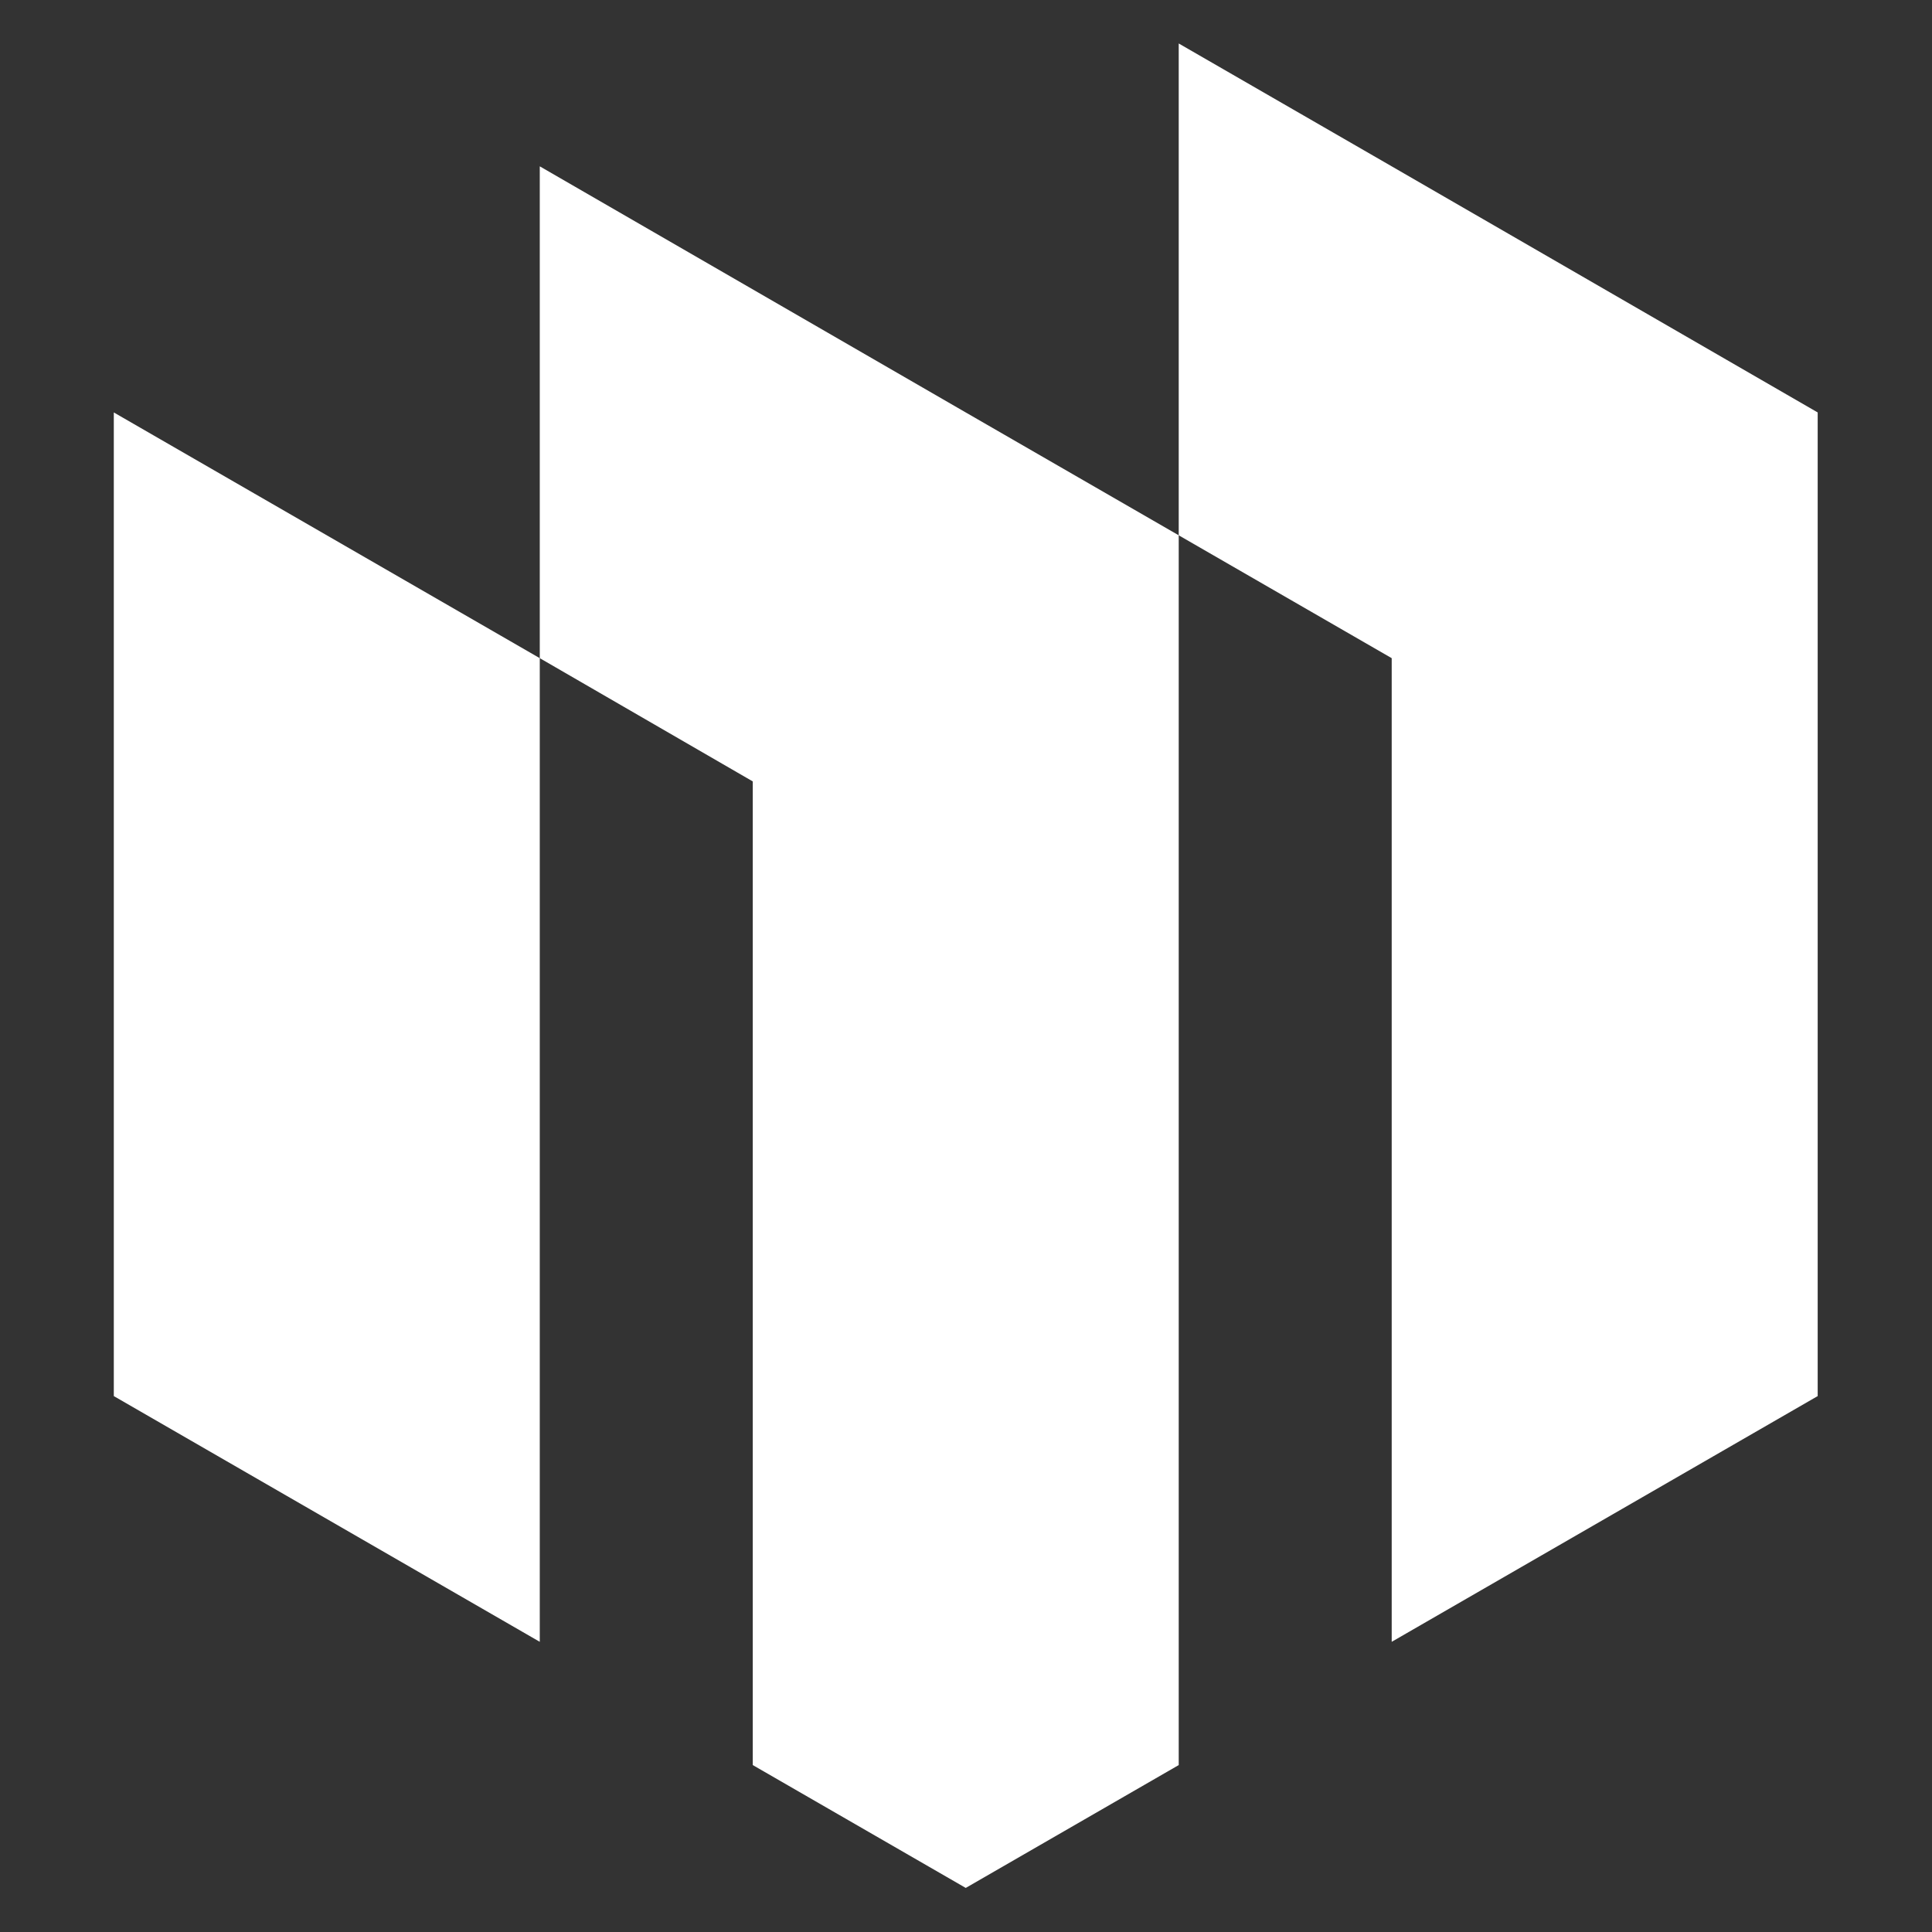 <svg xmlns="http://www.w3.org/2000/svg" width="500" height="500" preserveAspectRatio="xMidYMid meet" version="1.2" viewBox="0 0 375 375" zoomAndPan="magnify"><rect x="0" y="0" width="375" height="375" fill="#333333" stroke="none"/><defs><clipPath id="c4d7979084"><path d="M22.09 80H105v239H22.09Zm0 0"/></clipPath><clipPath id="262a1d014c"><path d="M104 32h125v334.691H104Zm0 0"/></clipPath><clipPath id="b5f7c24535"><path d="M228 8.191h124.84V319H228Zm0 0"/></clipPath></defs><g id="40eb23df28" clip-rule="nonzero"><g clip-path="url(#c4d7979084)"><path d="M104.77 318.676V127.75L22.09 80.055V270.98Zm0 0" style="stroke:none;fill-rule:evenodd;fill:#fff;fill-opacity:1"/></g><g clip-path="url(#262a1d014c)"><path d="M146.11 151.672v190.926l41.34 23.847 41.34-23.847V103.902l-41.34-23.847-82.68-47.77v95.465Zm0 0" style="stroke:none;fill-rule:evenodd;fill:#fff;fill-opacity:1"/></g><g clip-path="url(#b5f7c24535)"><path d="M270.129 223.215v95.46l82.683-47.695V80.055l-82.683-47.77-41.34-23.847v95.464l41.34 23.848Zm0 0" style="stroke:none;fill-rule:evenodd;fill:#fff;fill-opacity:1"/></g></g></svg>